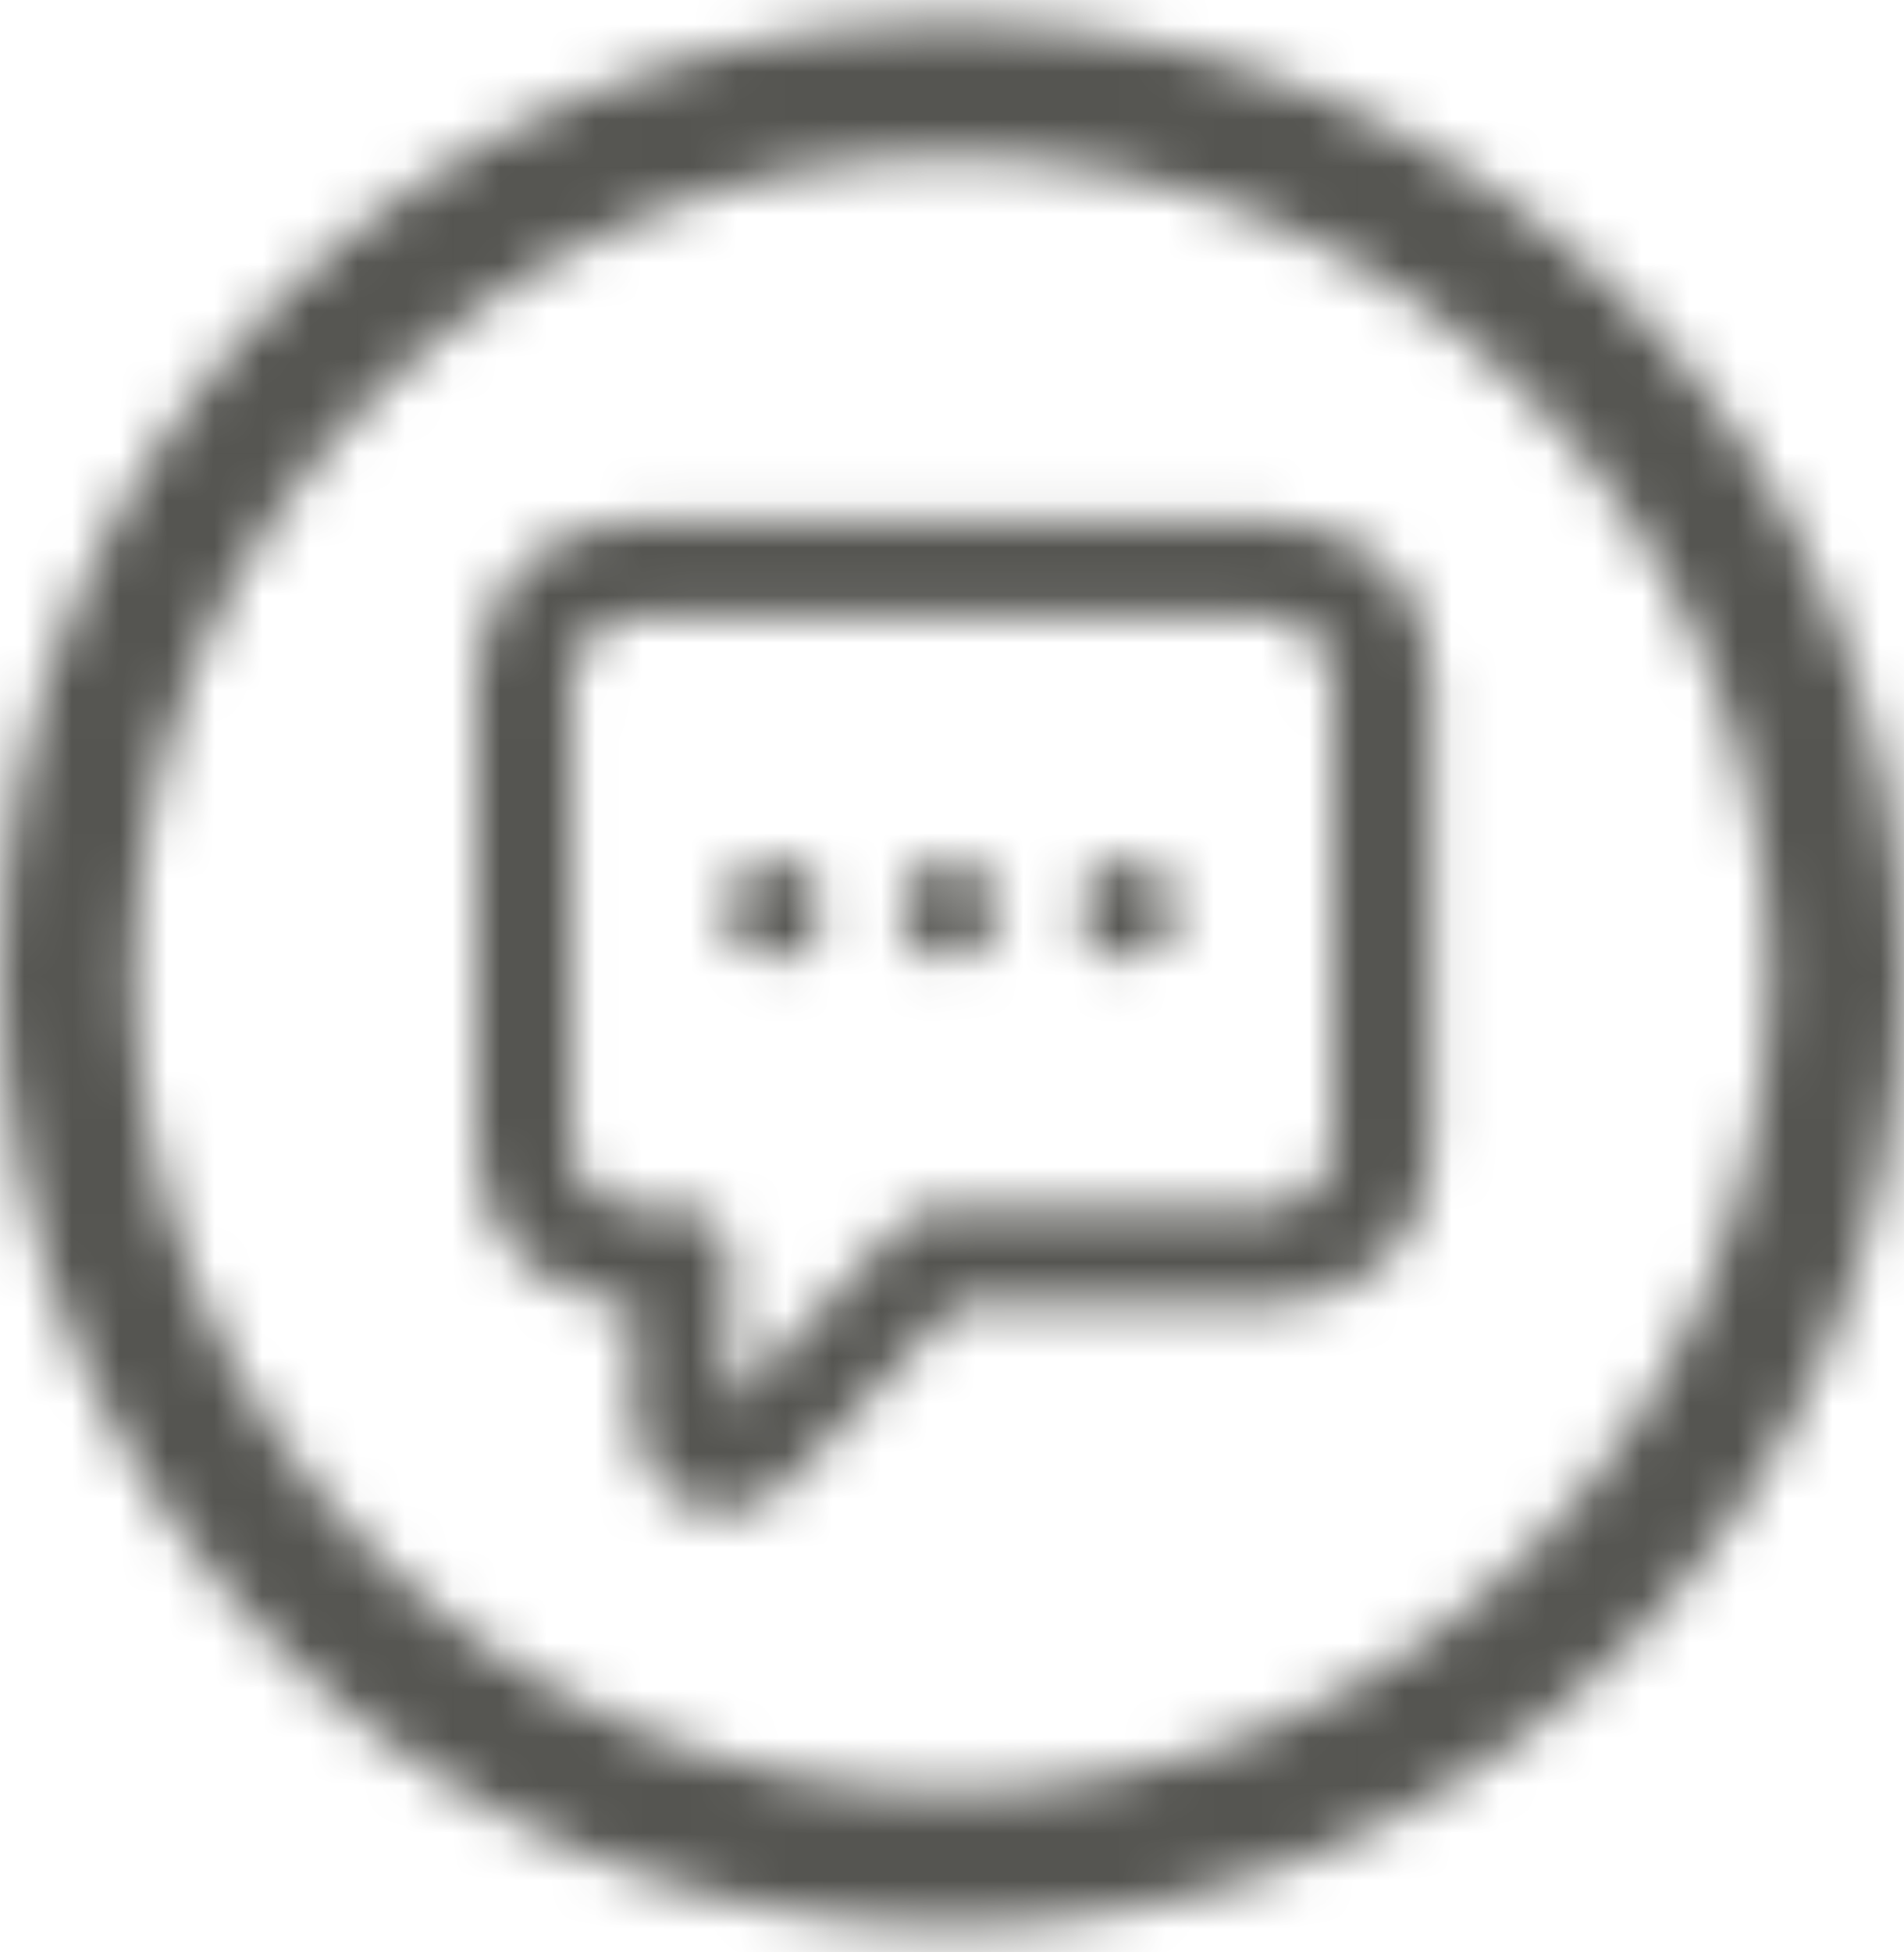 <svg width="40" height="41" viewBox="0 0 40 41" fill="none" xmlns="http://www.w3.org/2000/svg">
<mask id="mask0_41_3279" style="mask-type:alpha" maskUnits="userSpaceOnUse" x="0" y="0" width="40" height="41">
<path fill-rule="evenodd" clip-rule="evenodd" d="M0 20.457C0 9.373 8.916 0.457 20 0.457C31.084 0.457 40 9.373 40 20.457C40 31.541 31.084 40.457 20 40.457C8.916 40.457 0 31.541 0 20.457ZM20 3.28C10.54 3.28 2.823 10.997 2.823 20.457C2.823 25.058 4.62 29.39 7.843 32.614C11.067 35.837 15.399 37.634 20 37.634C29.46 37.634 37.177 29.917 37.177 20.457C37.177 10.997 29.46 3.28 20 3.28ZM26.873 10.957H26.632H13.368H13.218C11.442 10.957 10 12.392 10 14.16V14.311V24.039V24.176C10 25.857 11.305 27.239 12.961 27.369C13.073 27.383 13.188 27.391 13.303 27.393V29.701C13.303 29.979 13.361 30.244 13.467 30.486C13.627 31.049 14.062 31.504 14.649 31.68C14.822 31.732 14.994 31.758 15.166 31.758C15.571 31.758 15.965 31.616 16.278 31.358C16.484 31.231 16.668 31.064 16.818 30.863L20.095 27.393H26.632C26.741 27.393 26.848 27.388 26.955 27.378C28.693 27.335 30.091 25.916 30.091 24.176V14.16C30.096 12.392 28.649 10.957 26.873 10.957ZM20.095 27.393H20.022L20.035 27.379H20.108L20.095 27.393ZM16.818 30.863L16.807 30.873L16.769 30.837L16.785 30.819L16.827 30.85L16.818 30.863ZM13.303 27.393V27.379H13.401V27.393H13.368C13.347 27.393 13.325 27.393 13.303 27.393ZM13.368 12.958C12.619 12.958 12.008 13.568 12.008 14.311V24.034C12.008 24.777 12.618 25.387 13.368 25.387H14.312C14.866 25.387 15.316 25.833 15.316 26.387V29.531L18.93 25.707C19.119 25.505 19.387 25.393 19.66 25.393H26.632C27.381 25.393 27.992 24.783 27.992 24.039V23.797H27.997V14.311C27.997 13.568 27.387 12.958 26.637 12.958H13.368ZM15.558 19.84C15.766 20.048 16.026 20.152 16.285 20.152C16.441 20.152 16.597 20.1 16.753 19.996C16.909 19.892 17.013 19.788 17.117 19.632C17.221 19.477 17.273 19.321 17.273 19.113C17.273 18.801 17.169 18.593 16.961 18.386C16.805 18.178 16.545 18.074 16.285 18.074C15.974 18.074 15.766 18.178 15.558 18.386C15.351 18.593 15.247 18.853 15.247 19.113C15.247 19.425 15.351 19.632 15.558 19.84ZM19.974 20.152C19.714 20.152 19.454 20.048 19.247 19.84C19.039 19.632 18.935 19.425 18.935 19.113C18.935 18.853 19.039 18.593 19.247 18.386C19.454 18.178 19.662 18.074 19.974 18.074C20.234 18.074 20.493 18.178 20.649 18.386C20.805 18.593 20.961 18.801 20.961 19.113C20.961 19.321 20.909 19.477 20.805 19.632C20.701 19.788 20.597 19.892 20.441 19.996C20.337 20.1 20.182 20.152 19.974 20.152ZM22.987 19.84C23.195 20.048 23.454 20.152 23.714 20.152C23.922 20.152 24.078 20.1 24.182 19.996C24.337 19.892 24.441 19.788 24.545 19.632C24.649 19.477 24.701 19.321 24.701 19.113C24.701 18.801 24.545 18.593 24.389 18.386C24.234 18.178 23.974 18.074 23.714 18.074C23.402 18.074 23.195 18.178 22.987 18.386C22.779 18.593 22.675 18.853 22.675 19.113C22.675 19.425 22.779 19.632 22.987 19.84Z" fill="#242424"/>
</mask>
<g mask="url(#mask0_41_3279)">
<rect x="-96.149" y="-94.021" width="228.571" height="228.571" rx="20" fill="#555551"/>
</g>
</svg>
